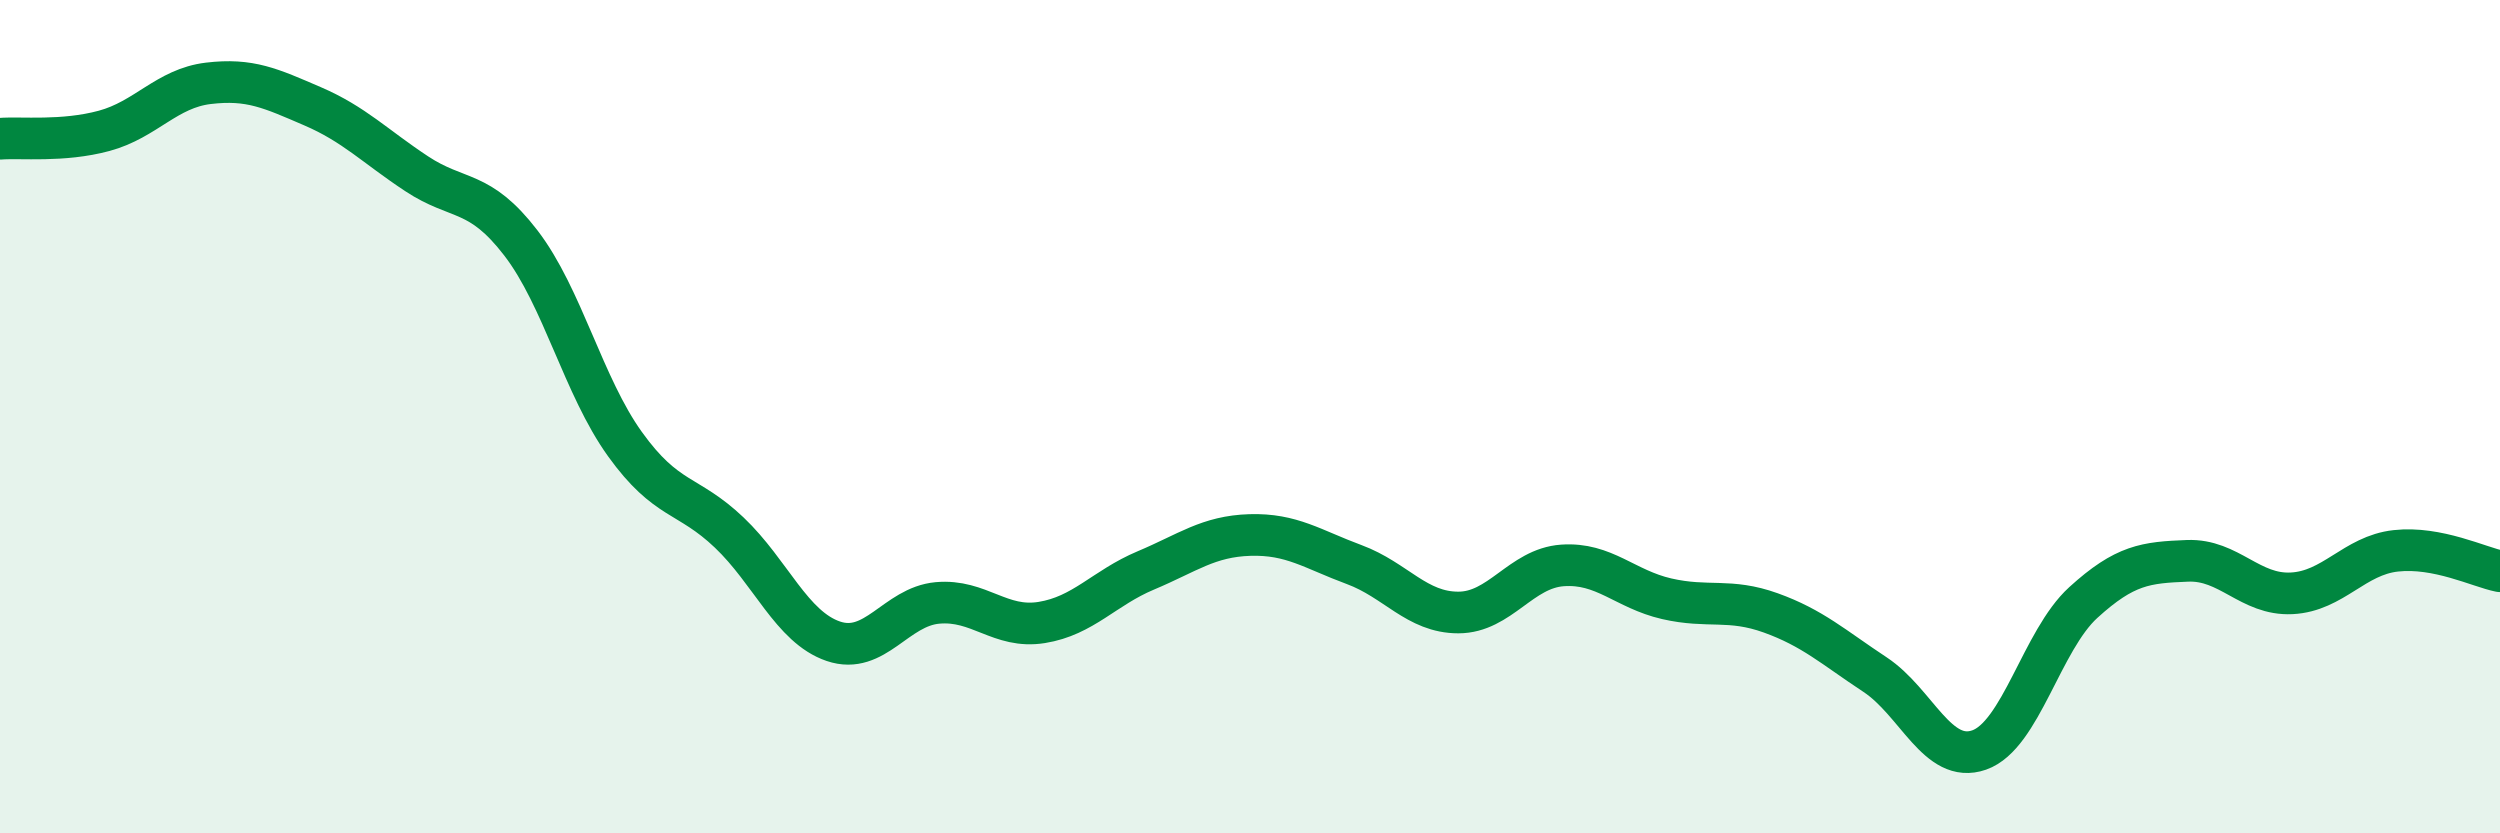 
    <svg width="60" height="20" viewBox="0 0 60 20" xmlns="http://www.w3.org/2000/svg">
      <path
        d="M 0,3.33 C 0.5,3.29 1.5,3.41 2.5,3.14 C 3.5,2.87 4,2.12 5,2 C 6,1.88 6.5,2.12 7.5,2.55 C 8.5,2.98 9,3.51 10,4.17 C 11,4.83 11.5,4.53 12.5,5.83 C 13.5,7.13 14,9.27 15,10.66 C 16,12.05 16.5,11.83 17.5,12.78 C 18.5,13.73 19,15.05 20,15.39 C 21,15.73 21.5,14.56 22.5,14.47 C 23.5,14.38 24,15.1 25,14.94 C 26,14.78 26.5,14.11 27.5,13.69 C 28.5,13.27 29,12.87 30,12.84 C 31,12.81 31.5,13.18 32.5,13.55 C 33.5,13.92 34,14.7 35,14.7 C 36,14.7 36.5,13.64 37.5,13.57 C 38.5,13.5 39,14.14 40,14.37 C 41,14.6 41.5,14.35 42.5,14.71 C 43.5,15.07 44,15.53 45,16.19 C 46,16.85 46.5,18.35 47.5,18 C 48.5,17.65 49,15.37 50,14.46 C 51,13.55 51.5,13.5 52.5,13.46 C 53.5,13.42 54,14.29 55,14.24 C 56,14.19 56.5,13.33 57.5,13.22 C 58.5,13.11 59.5,13.61 60,13.71L60 20L0 20Z"
        fill="#008740"
        opacity="0.1"
        stroke-linecap="round"
        stroke-linejoin="round"
      />
      <path
        d="M 0,3.33 C 0.5,3.29 1.5,3.41 2.5,3.14 C 3.5,2.87 4,2.12 5,2 C 6,1.88 6.5,2.12 7.5,2.55 C 8.5,2.98 9,3.51 10,4.17 C 11,4.83 11.5,4.53 12.5,5.83 C 13.5,7.13 14,9.27 15,10.66 C 16,12.05 16.5,11.83 17.5,12.78 C 18.5,13.73 19,15.05 20,15.39 C 21,15.73 21.5,14.56 22.5,14.47 C 23.5,14.38 24,15.1 25,14.94 C 26,14.78 26.5,14.11 27.5,13.69 C 28.5,13.27 29,12.87 30,12.84 C 31,12.81 31.5,13.18 32.5,13.55 C 33.5,13.92 34,14.7 35,14.7 C 36,14.7 36.5,13.64 37.5,13.57 C 38.5,13.5 39,14.14 40,14.37 C 41,14.6 41.5,14.35 42.5,14.71 C 43.5,15.07 44,15.53 45,16.19 C 46,16.85 46.5,18.35 47.5,18 C 48.5,17.65 49,15.37 50,14.46 C 51,13.55 51.5,13.5 52.5,13.46 C 53.5,13.42 54,14.29 55,14.24 C 56,14.19 56.5,13.33 57.5,13.22 C 58.5,13.11 59.5,13.61 60,13.71"
        stroke="#008740"
        stroke-width="1"
        fill="none"
        stroke-linecap="round"
        stroke-linejoin="round"
      />
    </svg>
  
